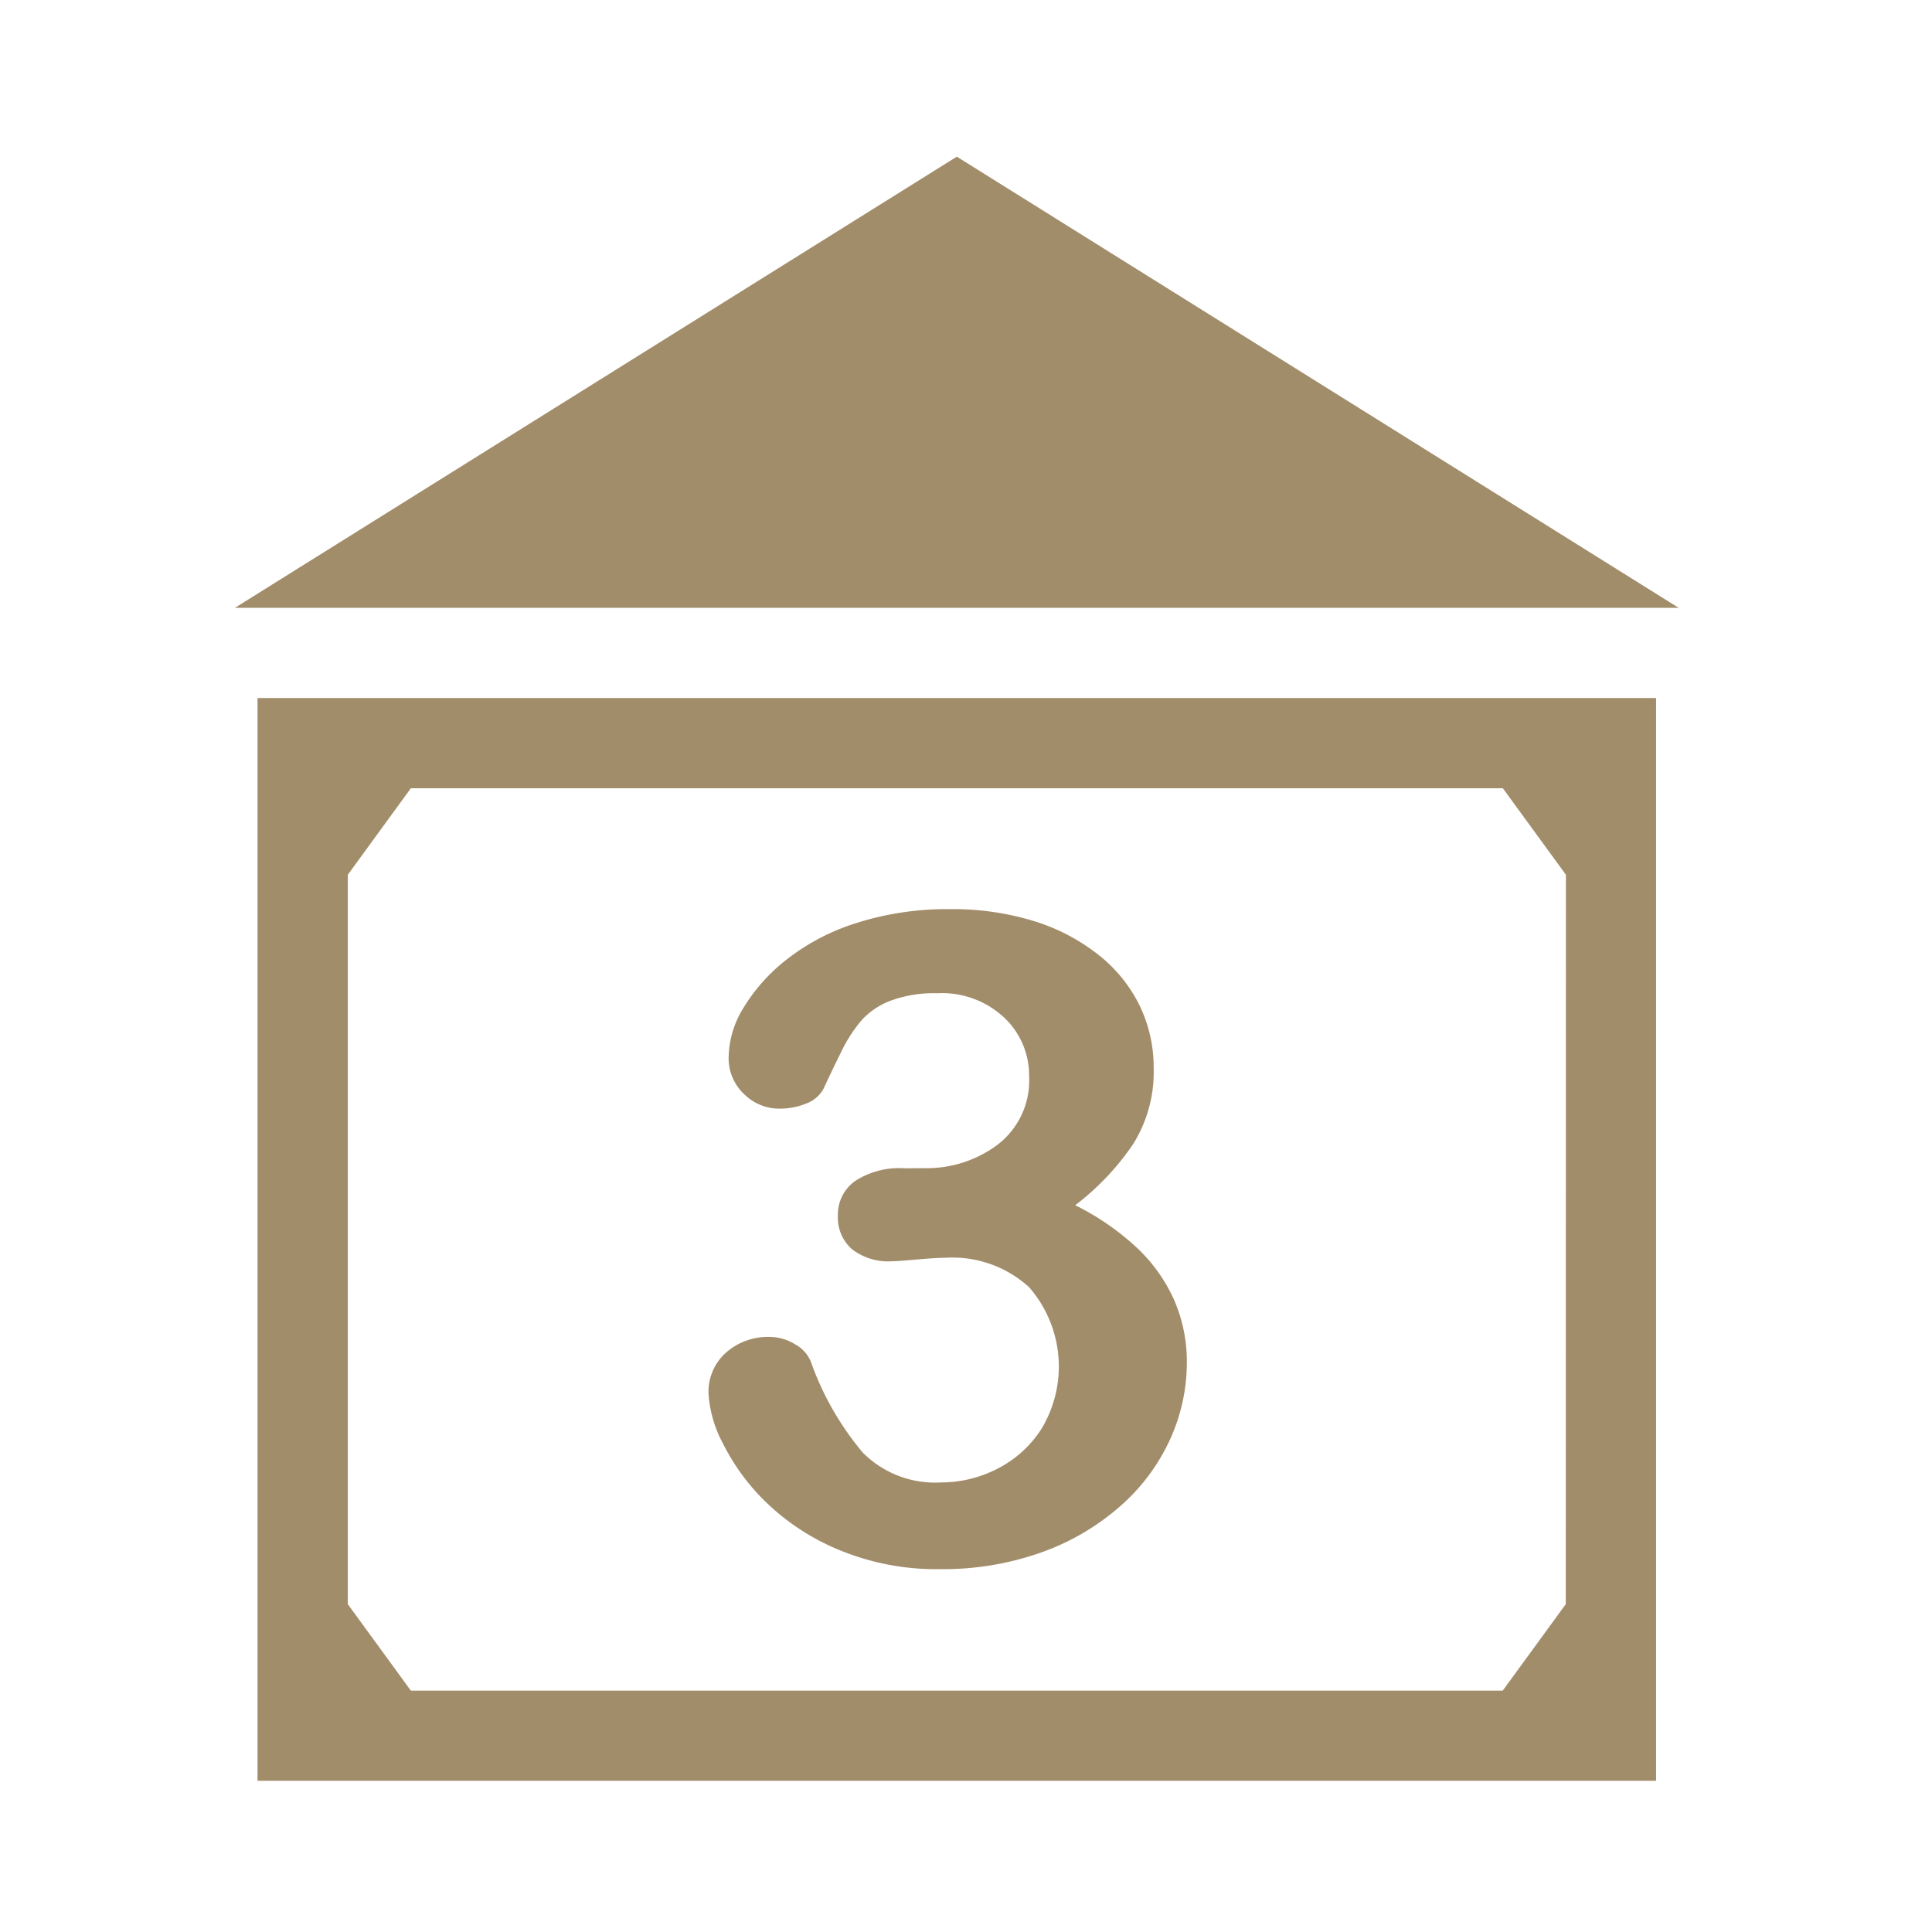<svg xmlns="http://www.w3.org/2000/svg" xmlns:xlink="http://www.w3.org/1999/xlink" width="70" height="70" viewBox="0 0 70 70"><defs><clipPath id="a"><rect width="70" height="70" transform="translate(-1565 1895)" fill="#fff" stroke="#707070" stroke-width="1"/></clipPath></defs><g transform="translate(1565 -1895)" clip-path="url(#a)"><g transform="translate(-1556.486 1900.676)"><path d="M258.569,351.648l-26.154,16.346h52.307Z" transform="translate(-232.416 -351.648)" fill="#a28d6b"/><path d="M233.28,411.614h50.672v-39.23H233.28Zm47.4-6.4-2.285,3.134H238.835l-2.285-3.134V378.788l2.285-3.135H278.4l2.285,3.135Z" transform="translate(-232.463 -352.769)" fill="#a28d6b"/><path d="M258.361,389.854a4.287,4.287,0,0,0,2.683-.862,2.932,2.932,0,0,0,1.125-2.475,2.868,2.868,0,0,0-.9-2.115,3.294,3.294,0,0,0-2.42-.885,4.568,4.568,0,0,0-1.7.271,2.7,2.7,0,0,0-1.058.718,5.325,5.325,0,0,0-.736,1.149q-.348.7-.635,1.325a1.165,1.165,0,0,1-.609.526,2.531,2.531,0,0,1-1.016.192,1.8,1.8,0,0,1-1.244-.519,1.779,1.779,0,0,1-.567-1.38,3.5,3.5,0,0,1,.533-1.748,6.506,6.506,0,0,1,1.557-1.748,7.963,7.963,0,0,1,2.547-1.333,10.82,10.82,0,0,1,3.4-.5,9.983,9.983,0,0,1,2.995.424,7.132,7.132,0,0,1,2.353,1.221,5.318,5.318,0,0,1,1.506,1.851,5.151,5.151,0,0,1,.508,2.266,4.939,4.939,0,0,1-.736,2.738,9.434,9.434,0,0,1-2.108,2.228,9.283,9.283,0,0,1,2.226,1.532,5.874,5.874,0,0,1,1.362,1.907,5.58,5.58,0,0,1,.457,2.259,6.7,6.7,0,0,1-.618,2.809,7.161,7.161,0,0,1-1.819,2.418,8.765,8.765,0,0,1-2.852,1.66,10.619,10.619,0,0,1-3.647.6,9.179,9.179,0,0,1-3.638-.686,8.423,8.423,0,0,1-2.649-1.716,7.826,7.826,0,0,1-1.574-2.131,4.43,4.43,0,0,1-.533-1.82,1.9,1.9,0,0,1,.635-1.493,2.283,2.283,0,0,1,1.582-.567,1.752,1.752,0,0,1,.914.264,1.265,1.265,0,0,1,.576.63,10.577,10.577,0,0,0,1.886,3.3,3.692,3.692,0,0,0,2.835,1.077,4.467,4.467,0,0,0,2.022-.487,4.11,4.11,0,0,0,1.607-1.444,4.369,4.369,0,0,0-.448-5.148,4.118,4.118,0,0,0-3.012-1.061c-.226,0-.575.021-1.049.063s-.779.064-.914.064a2.141,2.141,0,0,1-1.439-.439,1.528,1.528,0,0,1-.508-1.221,1.49,1.49,0,0,1,.609-1.237,2.923,2.923,0,0,1,1.812-.471Z" transform="translate(-233.397 -353.206)" fill="#a28d6b"/></g></g></svg>